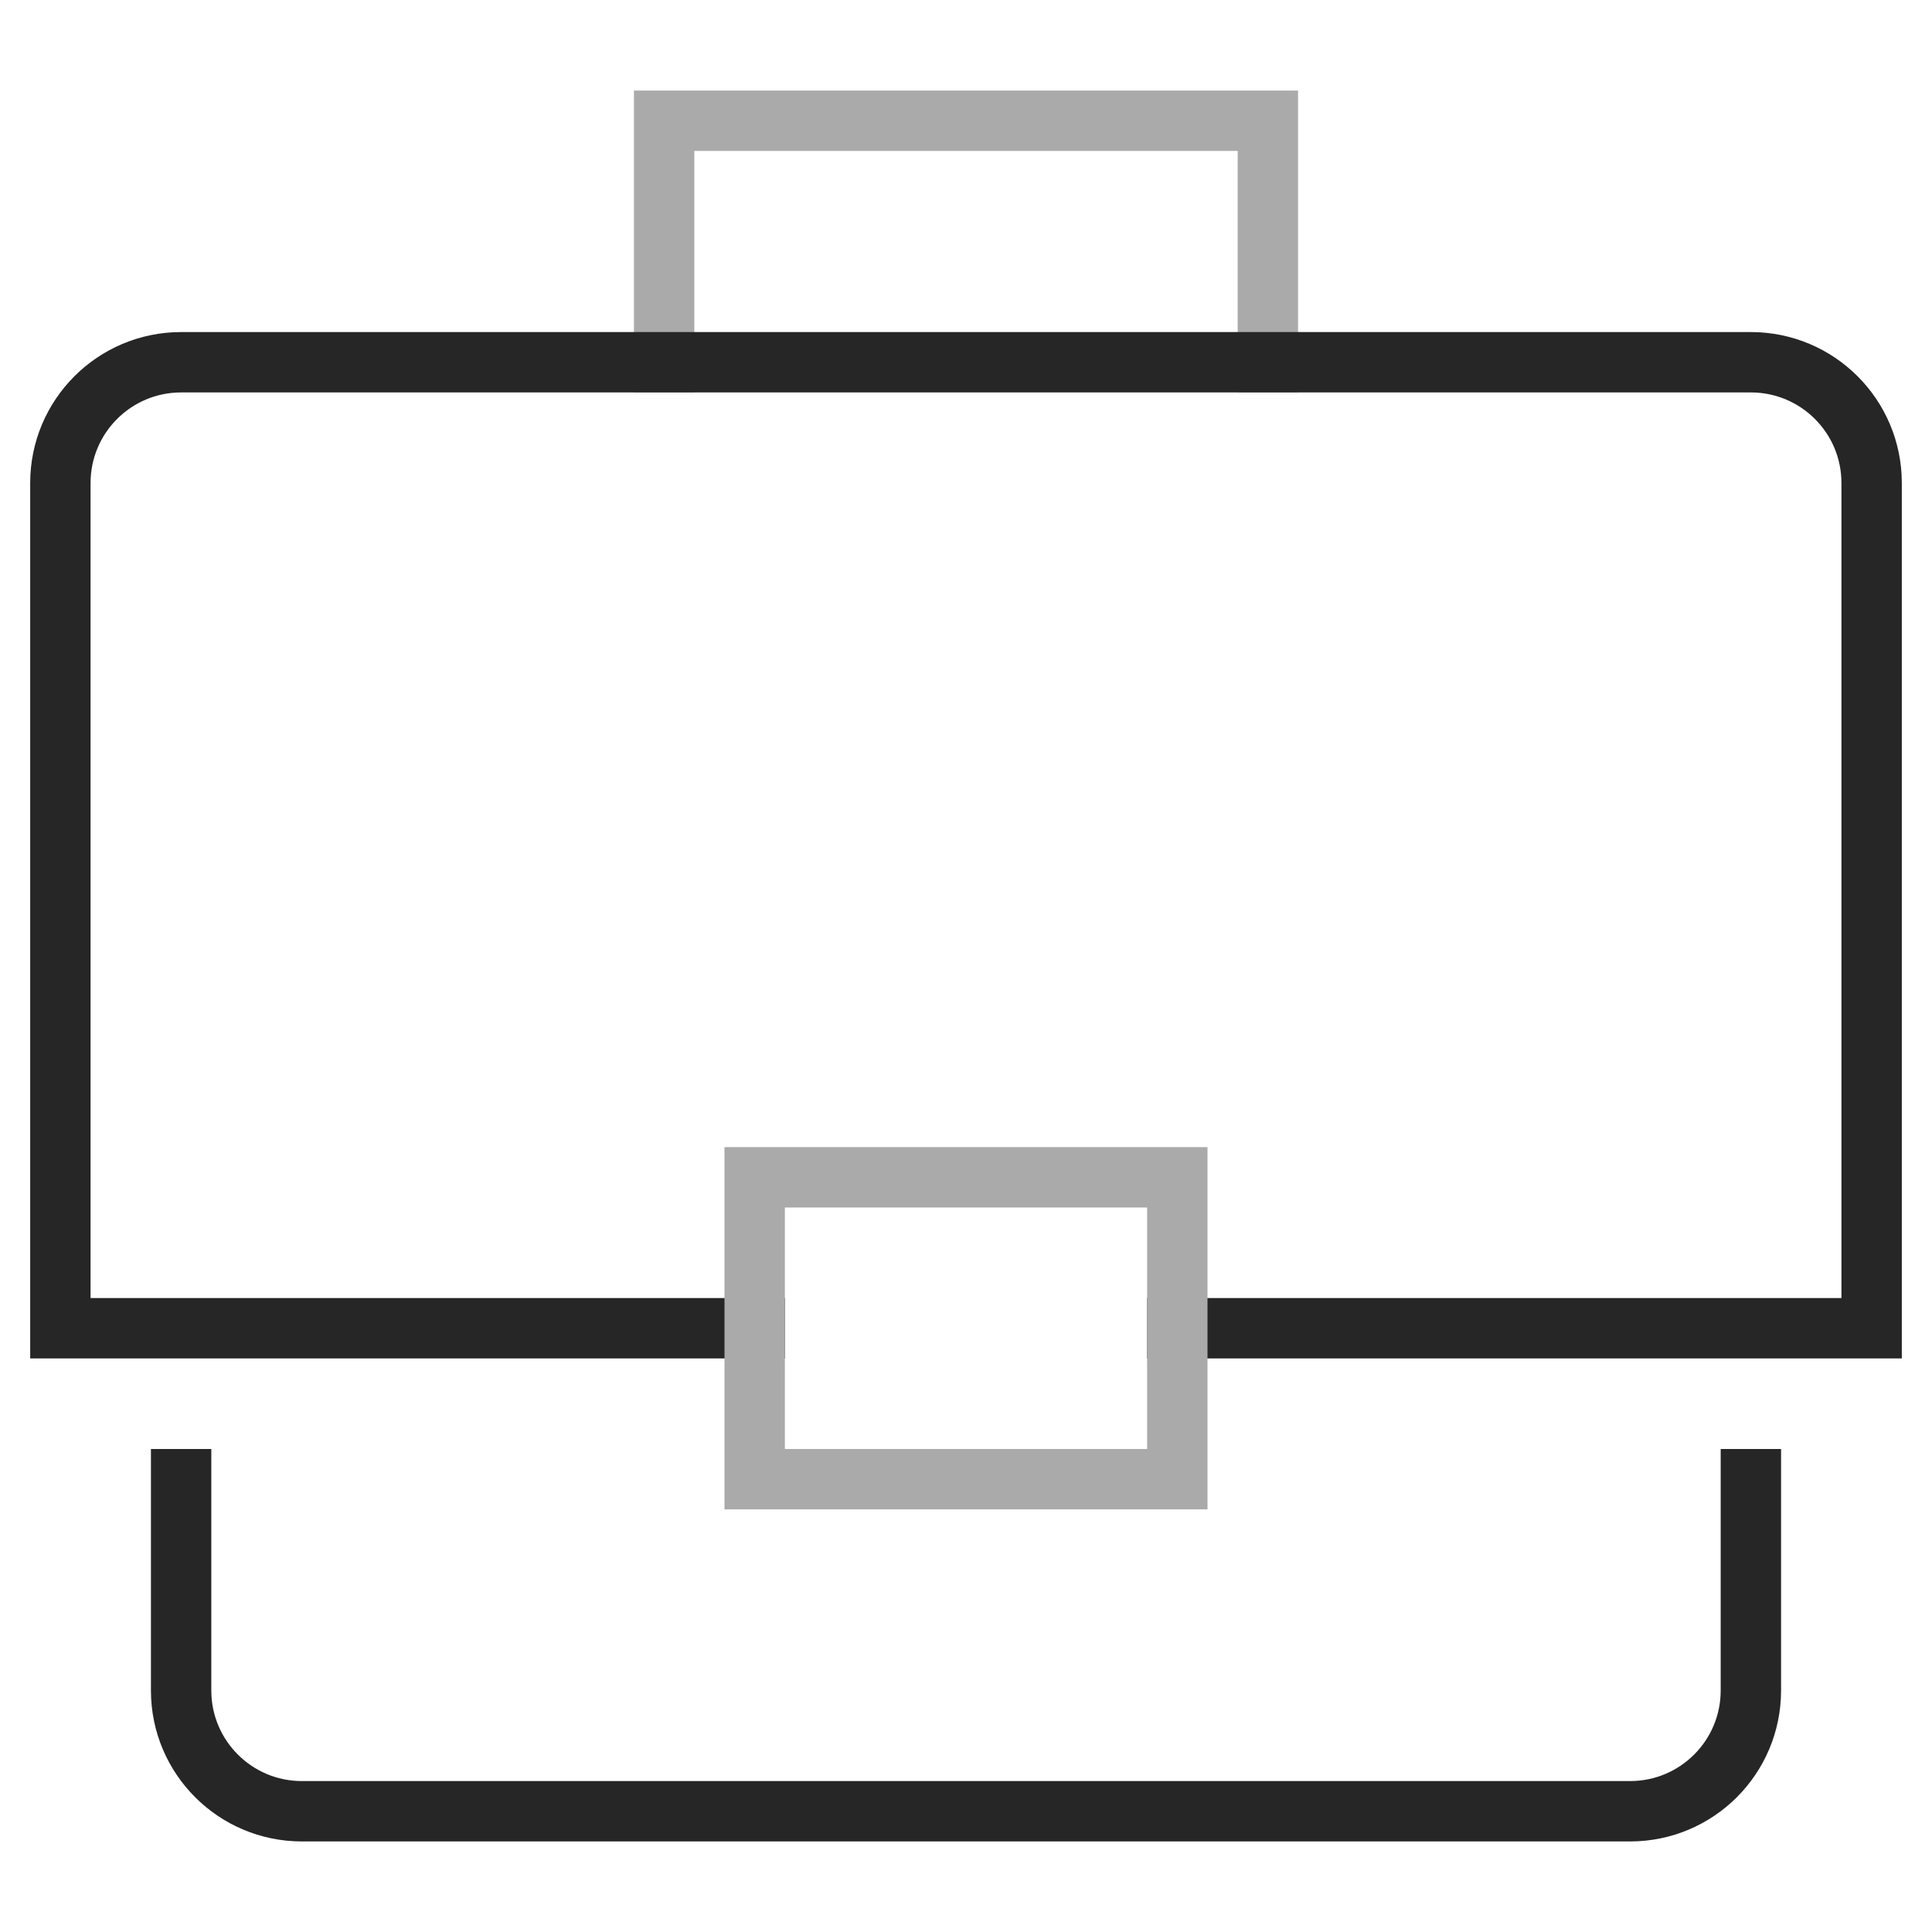 <svg xmlns="http://www.w3.org/2000/svg" height="96" width="96" viewBox="0 0 64 64"><title>briefcase 24</title><g stroke-linecap="square" stroke-miterlimit="10" fill="#262626" stroke-linejoin="miter" class="nc-icon-wrapper"><polyline data-color="color-2" fill="none" stroke="#aaa" stroke-width="2" points=" 22,12 22,4 42,4 42,12 "></polyline><path fill="none" stroke="#262626" stroke-width="2" d="M25,44H2V16 c0-2.209,1.791-4,4-4h52c2.209,0,4,1.791,4,4v28H39"></path><path fill="none" stroke="#262626" stroke-width="2" d="M58,49v7 c0,2.209-1.791,4-4,4H10c-2.209,0-4-1.791-4-4v-7"></path><rect data-color="color-2" x="25" y="39" fill="none" stroke="#aaa" stroke-width="2" width="14" height="10"></rect></g></svg>